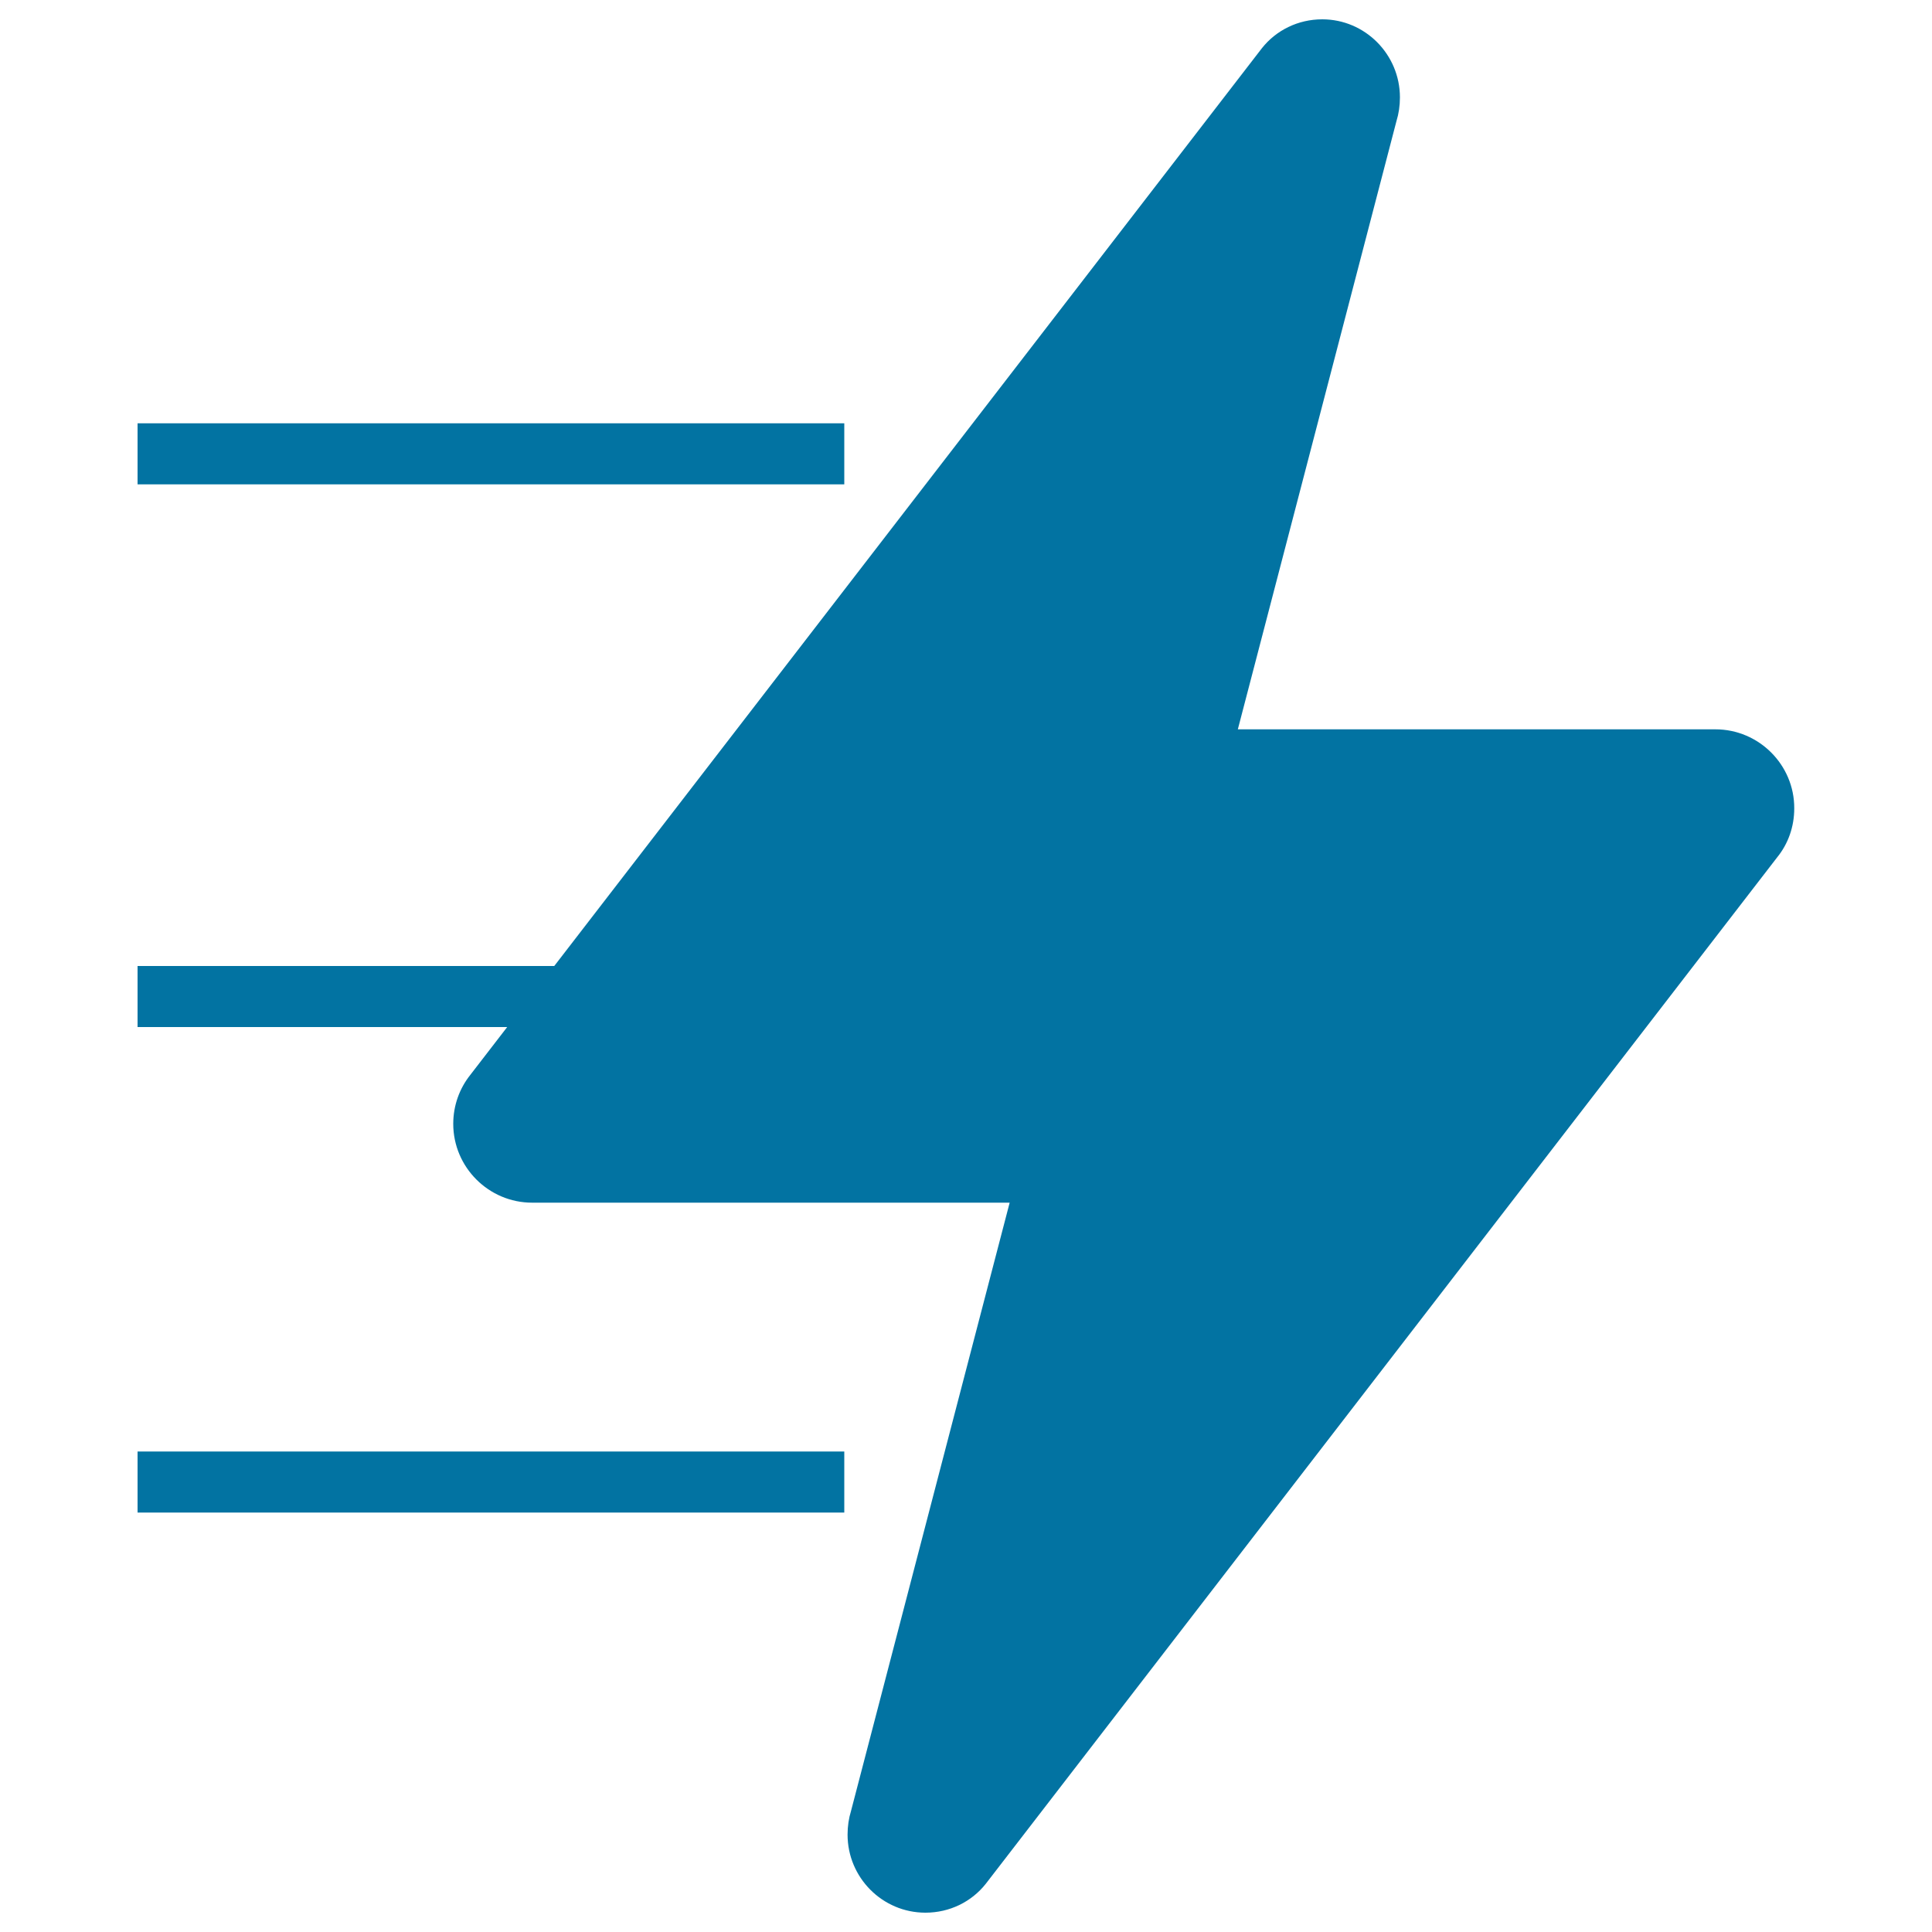 <svg xmlns="http://www.w3.org/2000/svg" viewBox="0 0 1000 1000" style="fill:#0273a2">
<title>Thunderup SVG icon</title>
<path d="M887.9,377.5H640.7l82.1-314.8c1.2-3.9,1.8-8,1.8-12.3c0-22.2-18-40.4-40.2-40.4c-12.6,0-23.9,5.7-31.2,14.9L243.4,556.4c-5.5,6.9-8.8,15.7-8.8,25.3c0,22.5,18.4,40.8,40.8,40.8h247.2l-82.1,314.8c-1.2,3.9-1.8,8-1.8,12.3c0,22.2,18,40.4,40.3,40.4c12.6,0,23.9-5.7,31.2-14.9l409.7-531.4c5.6-6.9,8.8-15.7,8.8-25.3C928.8,395.9,910.4,377.5,887.9,377.5z"/><path d="M71.2,219.1h365.8v31.6H71.2V219.1z"/><path d="M71.2,500H335v31.6H71.2V500z"/><path d="M71.2,751.3h365.8v31.6H71.2V751.3z"/>
</svg>